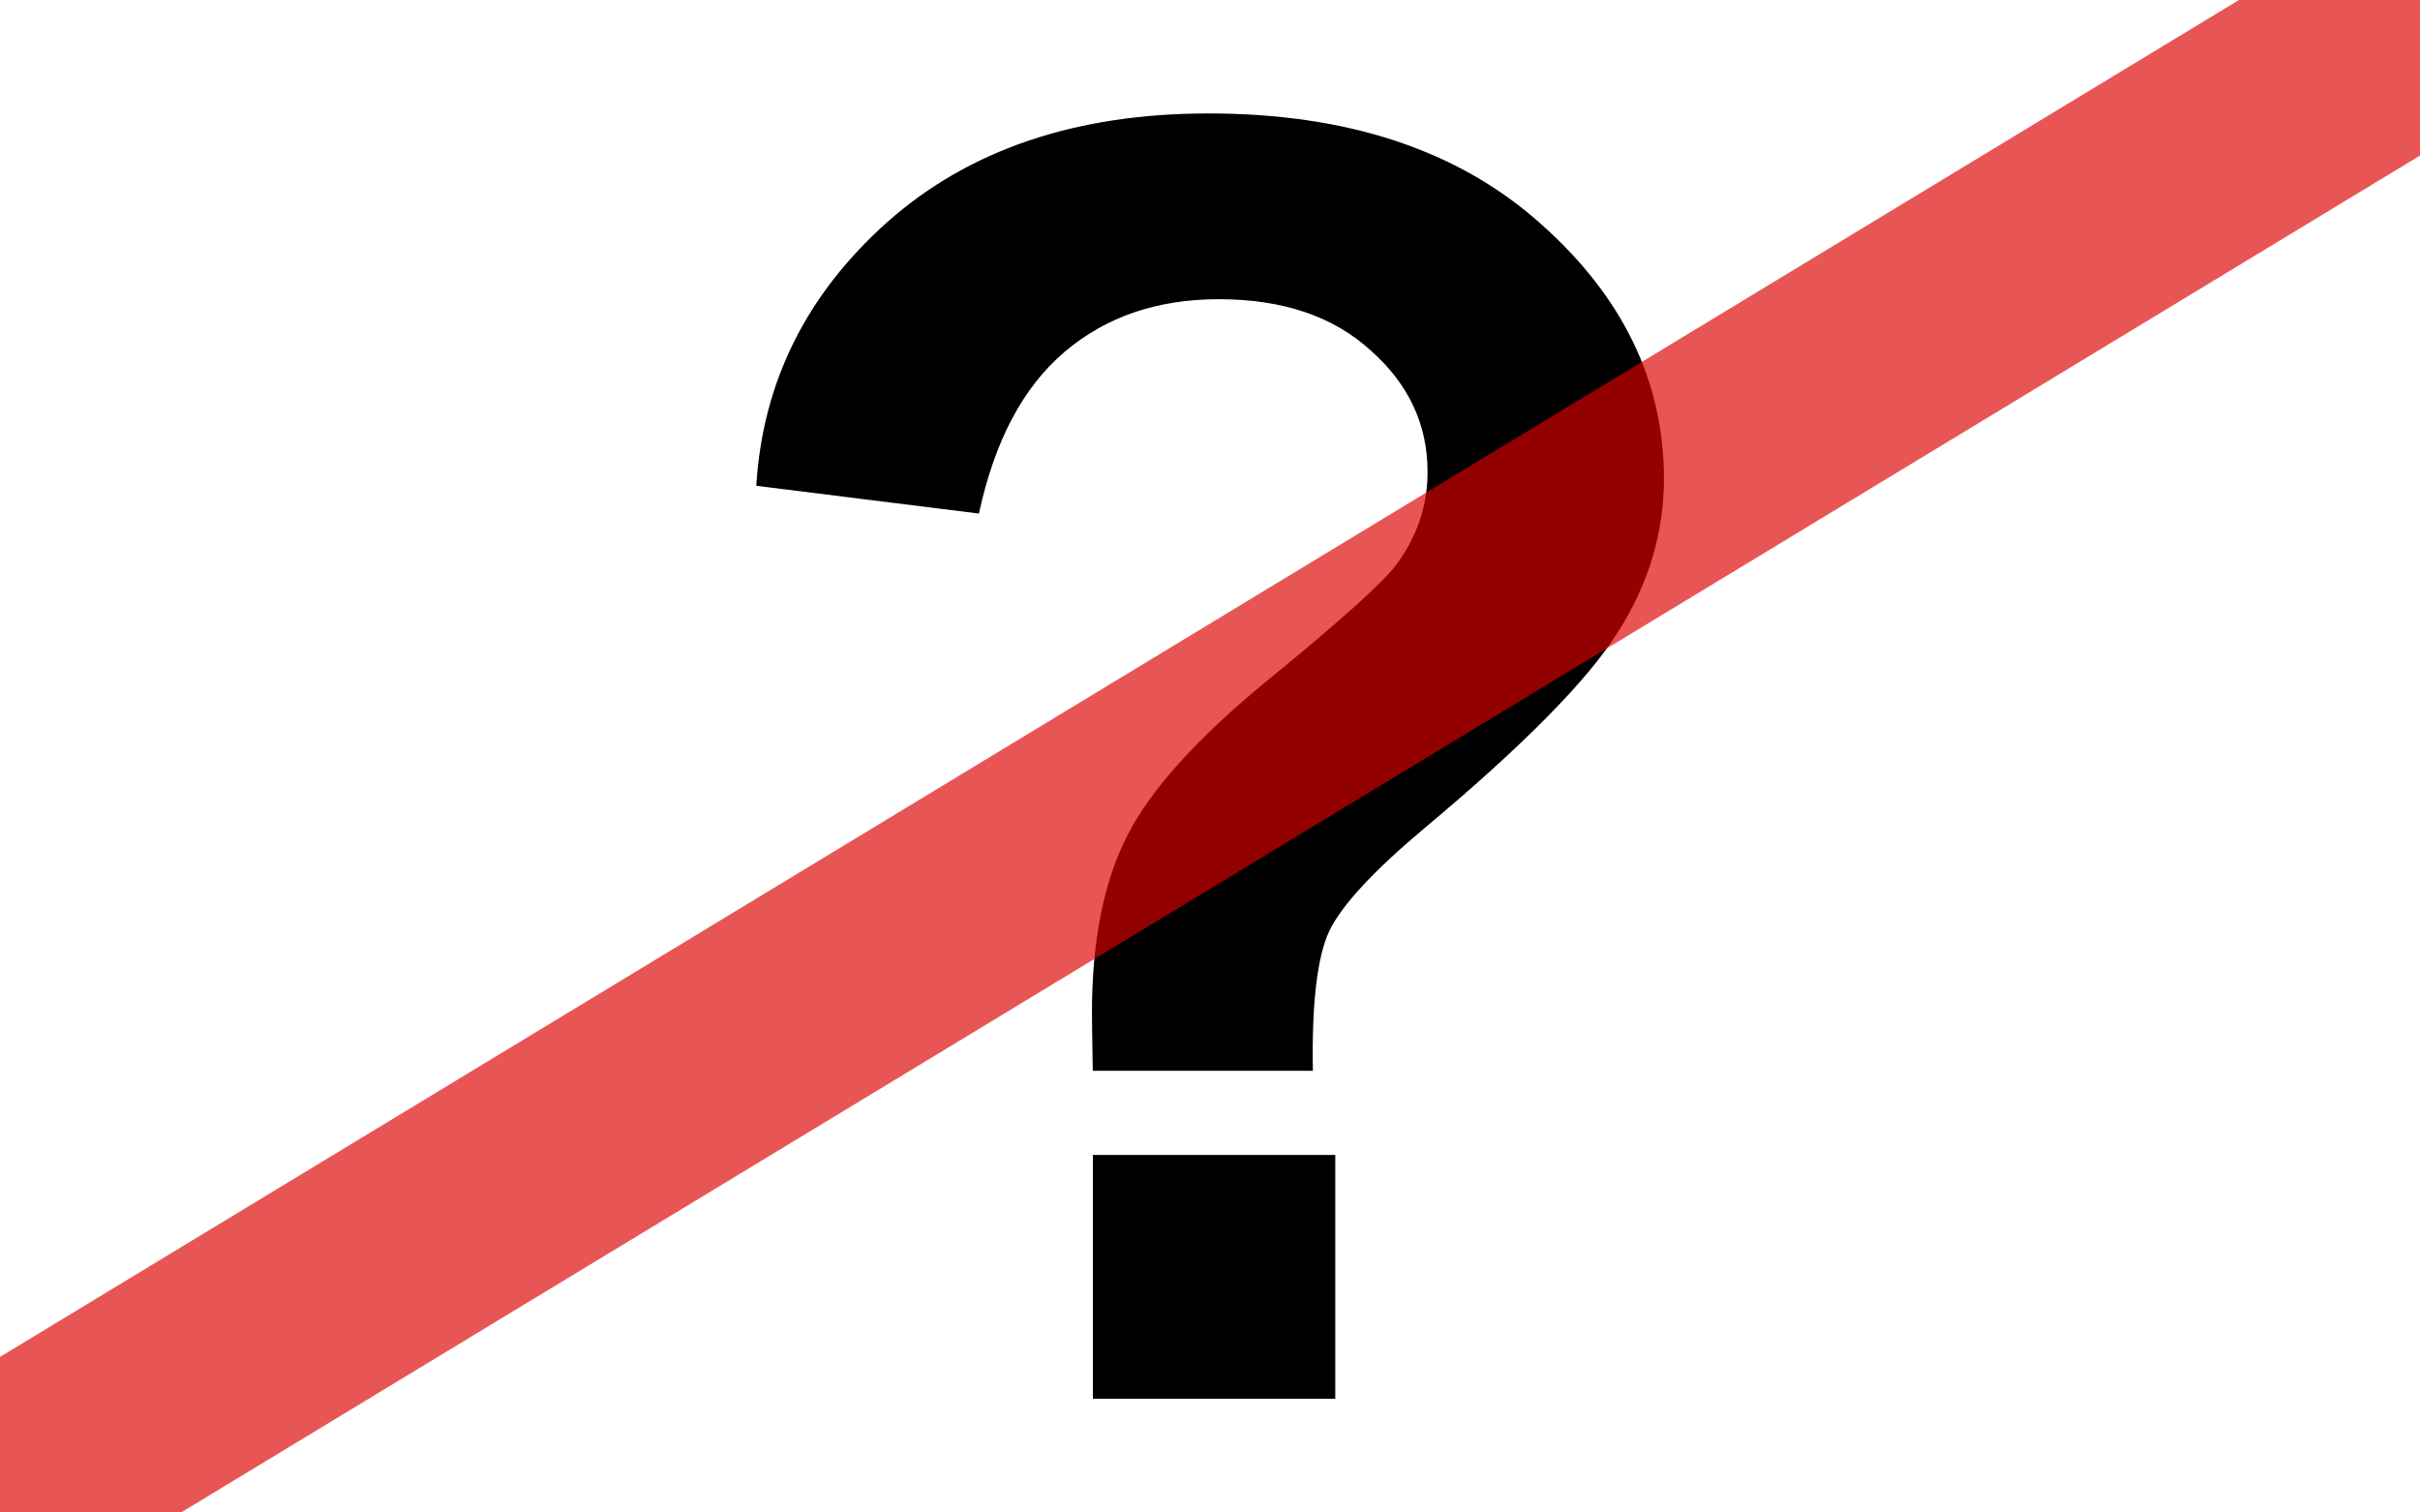 <?xml version="1.0" ?><svg height="20" width="32" xmlns="http://www.w3.org/2000/svg">
  <rect id="background" style="fill:white;fill-opacity:1;stroke:none" width="32" height="20" x="0" y="0" />
  <g id="symbol" style="font-size:17.576px;font-style:normal;font-variant:normal;font-weight:bold;font-stretch:normal;line-height:125%;letter-spacing:0px;word-spacing:0px;fill:#000000;fill-opacity:1;stroke:none;font-family:Arial;-inkscape-font-specification:Arial Bold" transform="matrix(0.997,0,0,1.003,0.198,2.144)">
    <path d="m 17.213,11.979 -2.918,0 c -0.008,-0.42 -0.011,-0.675 -0.011,-0.767 -5e-6,-0.946 0.156,-1.724 0.469,-2.334 C 15.065,8.268 15.691,7.581 16.629,6.819 17.568,6.056 18.128,5.556 18.311,5.32 18.594,4.946 18.735,4.534 18.735,4.084 18.735,3.458 18.483,2.924 17.98,2.482 17.484,2.032 16.812,1.807 15.966,1.807 15.149,1.807 14.467,2.039 13.917,2.505 13.368,2.97 12.991,3.68 12.785,4.633 L 9.832,4.267 C 9.916,2.901 10.496,1.742 11.572,0.788 c 1.083,-0.954 2.502,-1.43 4.257,-1.43 1.846,1.695e-5 3.315,0.484 4.405,1.453 1.091,0.961 1.636,2.083 1.636,3.364 -1.3e-5,0.709 -0.202,1.381 -0.606,2.014 -0.397,0.633 -1.251,1.495 -2.563,2.586 -0.679,0.565 -1.102,1.018 -1.27,1.362 -0.16,0.343 -0.233,0.957 -0.217,1.842 m -2.918,4.325 0,-3.215 3.215,0 0,3.215 -3.215,0" id="path3063" style="font-size:23.435px"/>
  </g>
  <line id="strike-x2" style="opacity:0.667;fill:none;stroke:#dd0000;stroke-width:3px;stroke-linecap:square;display:inline" x1="-0.5" x2="32.5" y1="20" y2="0"/>
</svg>
